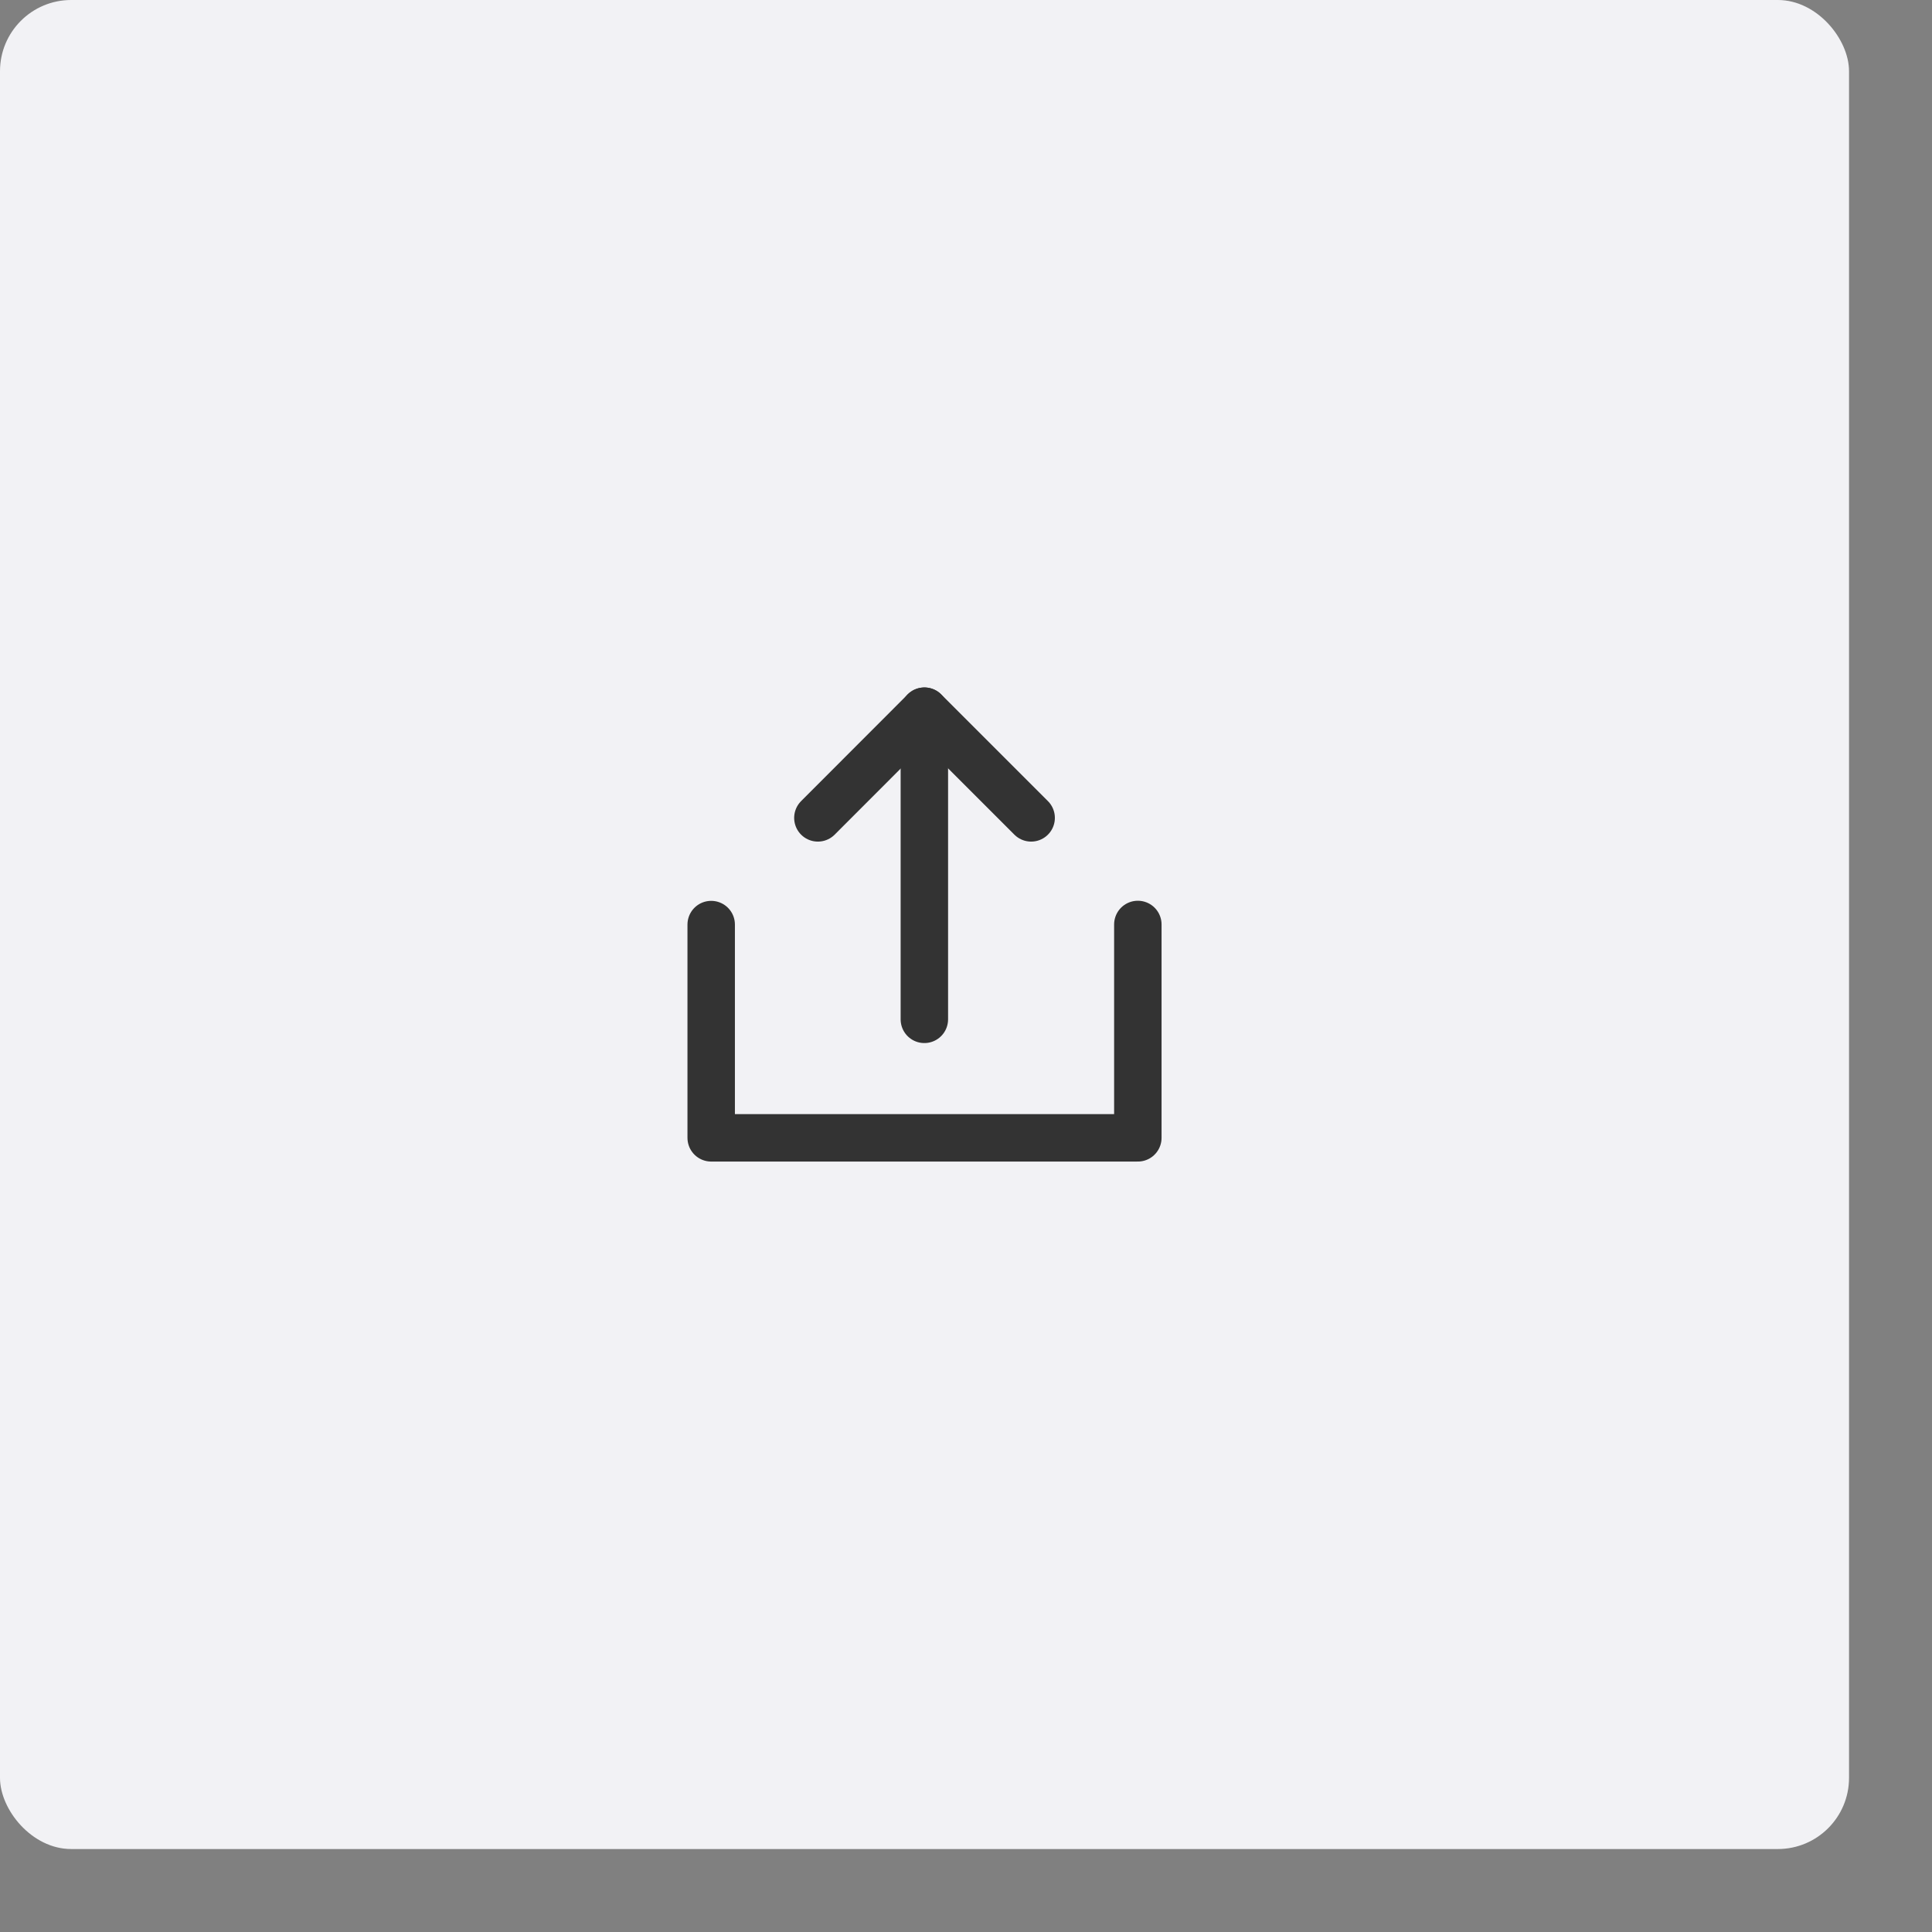 <?xml version="1.0" encoding="utf-8"?>
<svg xmlns="http://www.w3.org/2000/svg" fill="none" height="100%" overflow="visible" preserveAspectRatio="none" style="display: block;" viewBox="0 0 18 18" width="100%">
<rect x="0" y="0" width="18" height="18" fill="#808080" stroke="none"/>
<g id="Component 4">
<rect fill="#F2F2F5" height="17.227" rx="0.663" width="17.227"/>
<g id="Frame">
<g id="Group">
<g id="Group_2">
<path d="M6.626 8.614V10.601H10.601V8.613" id="Vector" stroke="#333333" stroke-linecap="round" stroke-linejoin="round" stroke-width="0.442"/>
<g id="Group_3">
<path d="M9.607 7.62L8.613 6.626L7.62 7.62" id="Vector_2" stroke="#333333" stroke-linecap="round" stroke-linejoin="round" stroke-width="0.442"/>
<path d="M8.612 9.497V6.626" id="Vector_3" stroke="#333333" stroke-linecap="round" stroke-linejoin="round" stroke-width="0.442"/>
</g>
</g>
</g>
</g>
</g>
</svg>